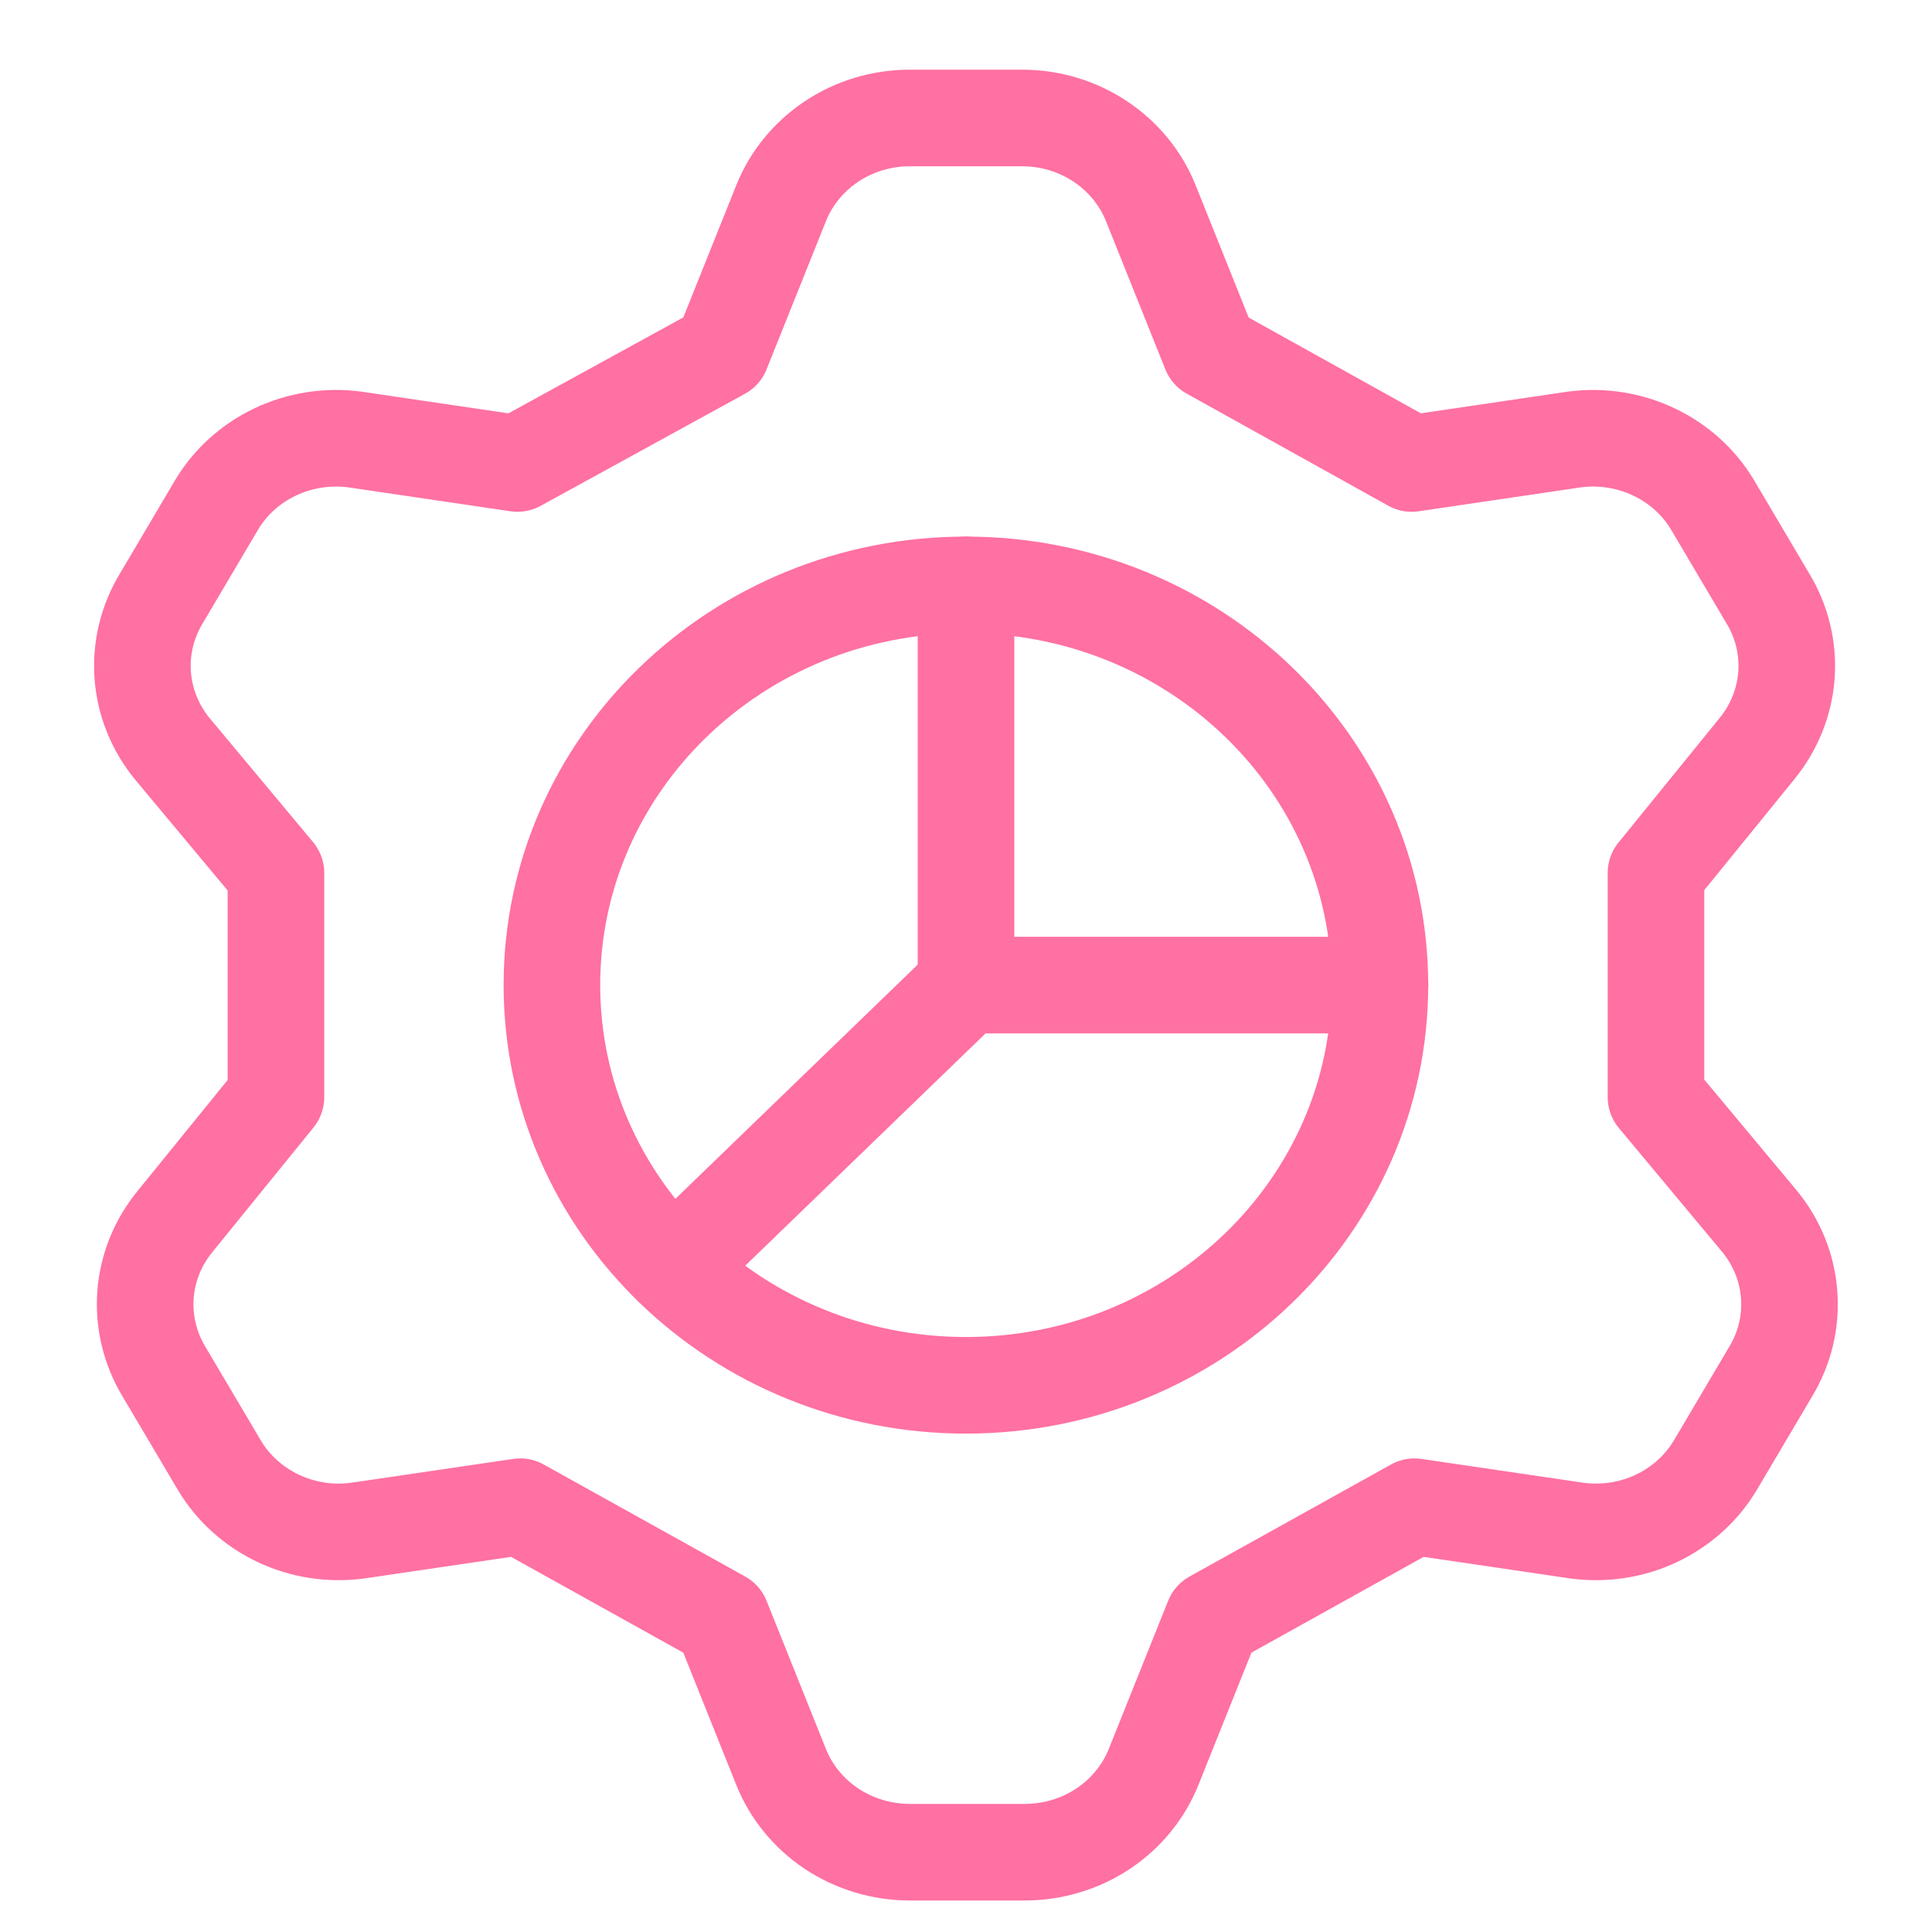 <svg width="30" height="30" viewBox="0 0 30 30" fill="none" xmlns="http://www.w3.org/2000/svg">
<g clip-path="url(#clip0_944_25)">
<path d="M11.207 5.457L12.128 3.158C12.283 2.768 12.557 2.434 12.912 2.197C13.268 1.96 13.689 1.833 14.121 1.832H15.878C16.31 1.833 16.731 1.96 17.086 2.197C17.442 2.434 17.715 2.768 17.871 3.158L18.792 5.457L21.921 7.197L24.449 6.824C24.87 6.769 25.299 6.836 25.68 7.017C26.062 7.197 26.379 7.484 26.592 7.839L27.449 9.289C27.669 9.65 27.77 10.067 27.74 10.485C27.709 10.903 27.548 11.302 27.278 11.63L25.714 13.556V17.036L27.321 18.963C27.591 19.29 27.752 19.689 27.782 20.107C27.813 20.525 27.712 20.942 27.492 21.303L26.635 22.753C26.422 23.109 26.105 23.395 25.723 23.576C25.342 23.757 24.913 23.824 24.492 23.768L21.964 23.396L18.835 25.136L17.914 27.435C17.758 27.824 17.485 28.159 17.129 28.396C16.774 28.632 16.352 28.759 15.921 28.761H14.121C13.689 28.759 13.268 28.632 12.912 28.396C12.557 28.159 12.283 27.824 12.128 27.435L11.207 25.136L8.078 23.396L5.549 23.768C5.128 23.824 4.7 23.757 4.318 23.576C3.937 23.395 3.619 23.109 3.407 22.753L2.549 21.303C2.33 20.942 2.229 20.525 2.259 20.107C2.29 19.689 2.451 19.29 2.721 18.963L4.285 17.036V13.556L2.678 11.63C2.408 11.302 2.247 10.903 2.216 10.485C2.186 10.067 2.287 9.65 2.507 9.289L3.364 7.839C3.576 7.484 3.894 7.197 4.275 7.017C4.657 6.836 5.085 6.769 5.507 6.824L8.035 7.197L11.207 5.457Z" stroke="#FF70A3" stroke-width="1.5" stroke-linecap="round" stroke-linejoin="round"/>
<path d="M14.999 21.511C18.549 21.511 21.427 18.728 21.427 15.296C21.427 11.864 18.549 9.082 14.999 9.082C11.448 9.082 8.57 11.864 8.57 15.296C8.57 18.728 11.448 21.511 14.999 21.511Z" stroke="#FF70A3" stroke-width="1.5" stroke-linecap="round" stroke-linejoin="round"/>
<path d="M15 9.082V15.296H21.429" stroke="#FF70A3" stroke-width="1.5" stroke-linecap="round" stroke-linejoin="round"/>
<path d="M15 15.297L10.457 19.688" stroke="#FF70A3" stroke-width="1.5" stroke-linecap="round" stroke-linejoin="round"/>
</g>
<defs>
<clipPath id="clip0_944_25">
<rect width="30" height="29" fill="white" transform="translate(0 0.797)"/>
</clipPath>
</defs>
</svg>
